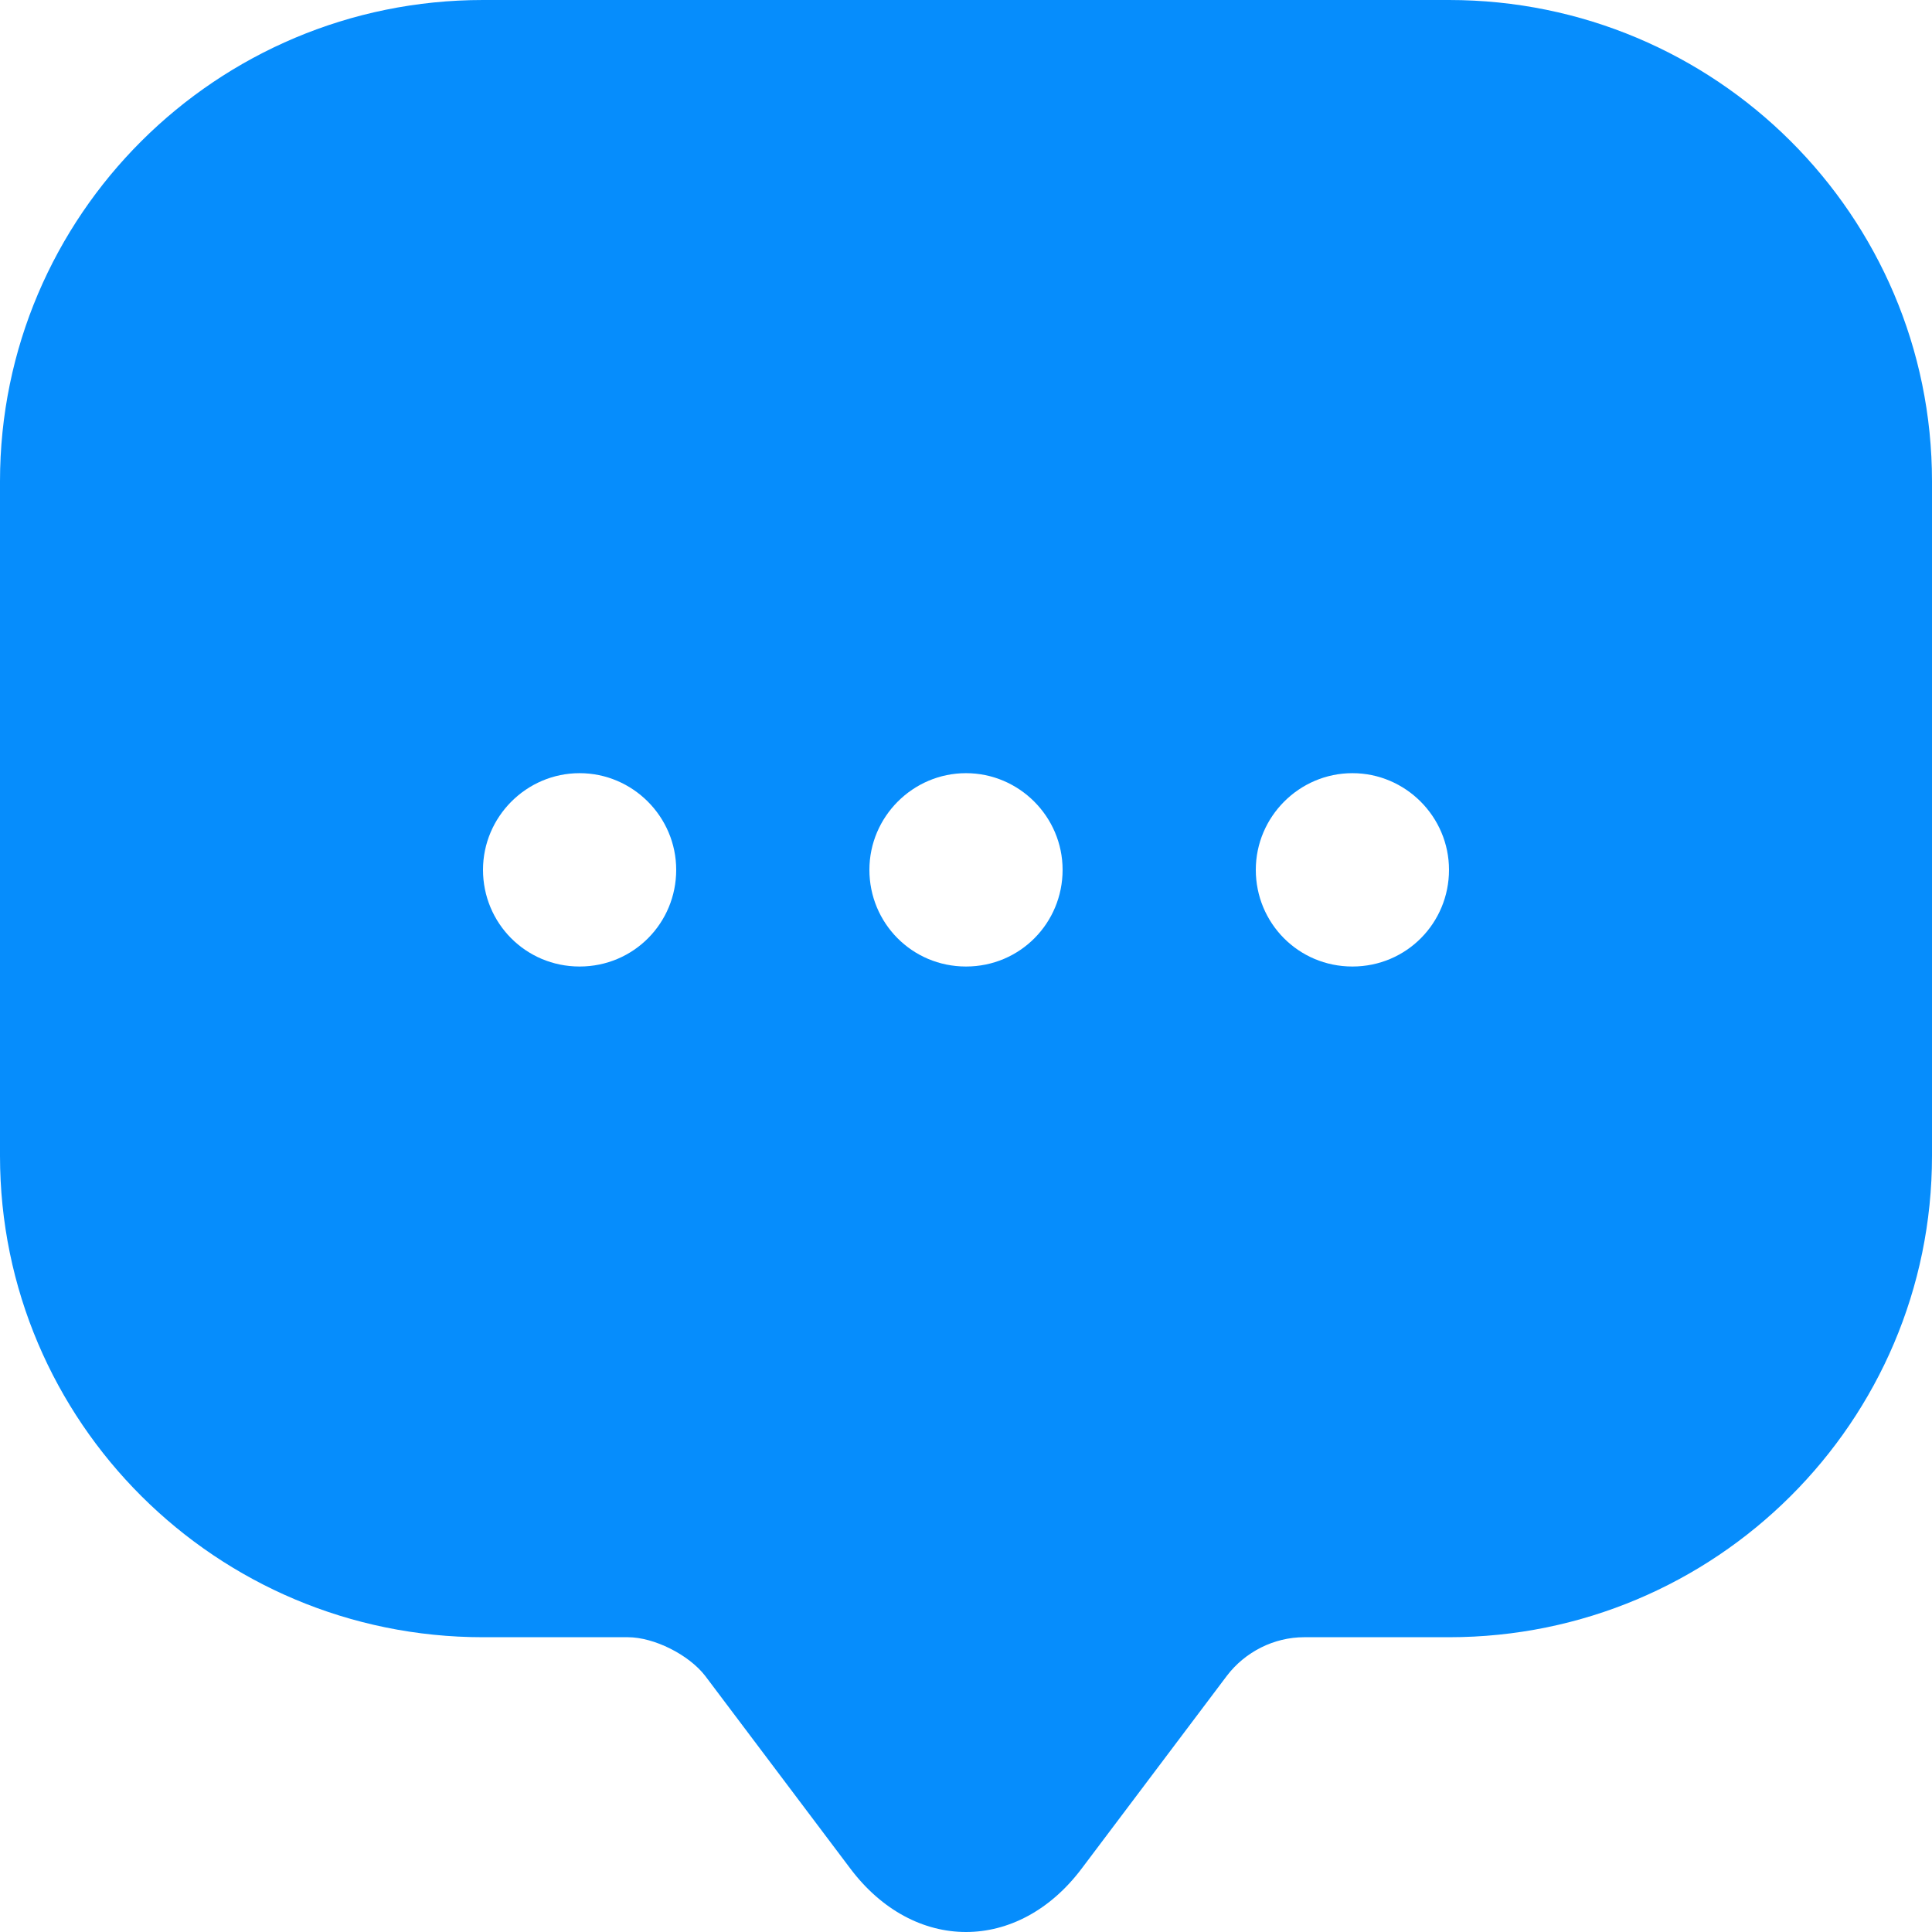<svg xmlns="http://www.w3.org/2000/svg" width="26" height="26" viewBox="0 0 26 26" fill="none"><path d="M19.5 0H6.5C2.912 0 0 2.9 0 6.477V14.255V15.556C0 19.133 2.912 22.033 6.5 22.033H8.45C8.801 22.033 9.269 22.267 9.49 22.553L11.44 25.142C12.298 26.286 13.702 26.286 14.56 25.142L16.51 22.553C16.757 22.228 17.147 22.033 17.55 22.033H19.5C23.088 22.033 26 19.133 26 15.556V6.477C26 2.9 23.088 0 19.5 0ZM7.8 13.007C7.072 13.007 6.5 12.421 6.5 11.706C6.5 10.991 7.085 10.405 7.8 10.405C8.515 10.405 9.1 10.991 9.1 11.706C9.1 12.421 8.528 13.007 7.8 13.007ZM13 13.007C12.272 13.007 11.7 12.421 11.7 11.706C11.7 10.991 12.285 10.405 13 10.405C13.715 10.405 14.3 10.991 14.3 11.706C14.3 12.421 13.728 13.007 13 13.007ZM18.2 13.007C17.472 13.007 16.9 12.421 16.9 11.706C16.9 10.991 17.485 10.405 18.2 10.405C18.915 10.405 19.5 10.991 19.5 11.706C19.5 12.421 18.928 13.007 18.2 13.007Z" fill="#068DFC"></path></svg>